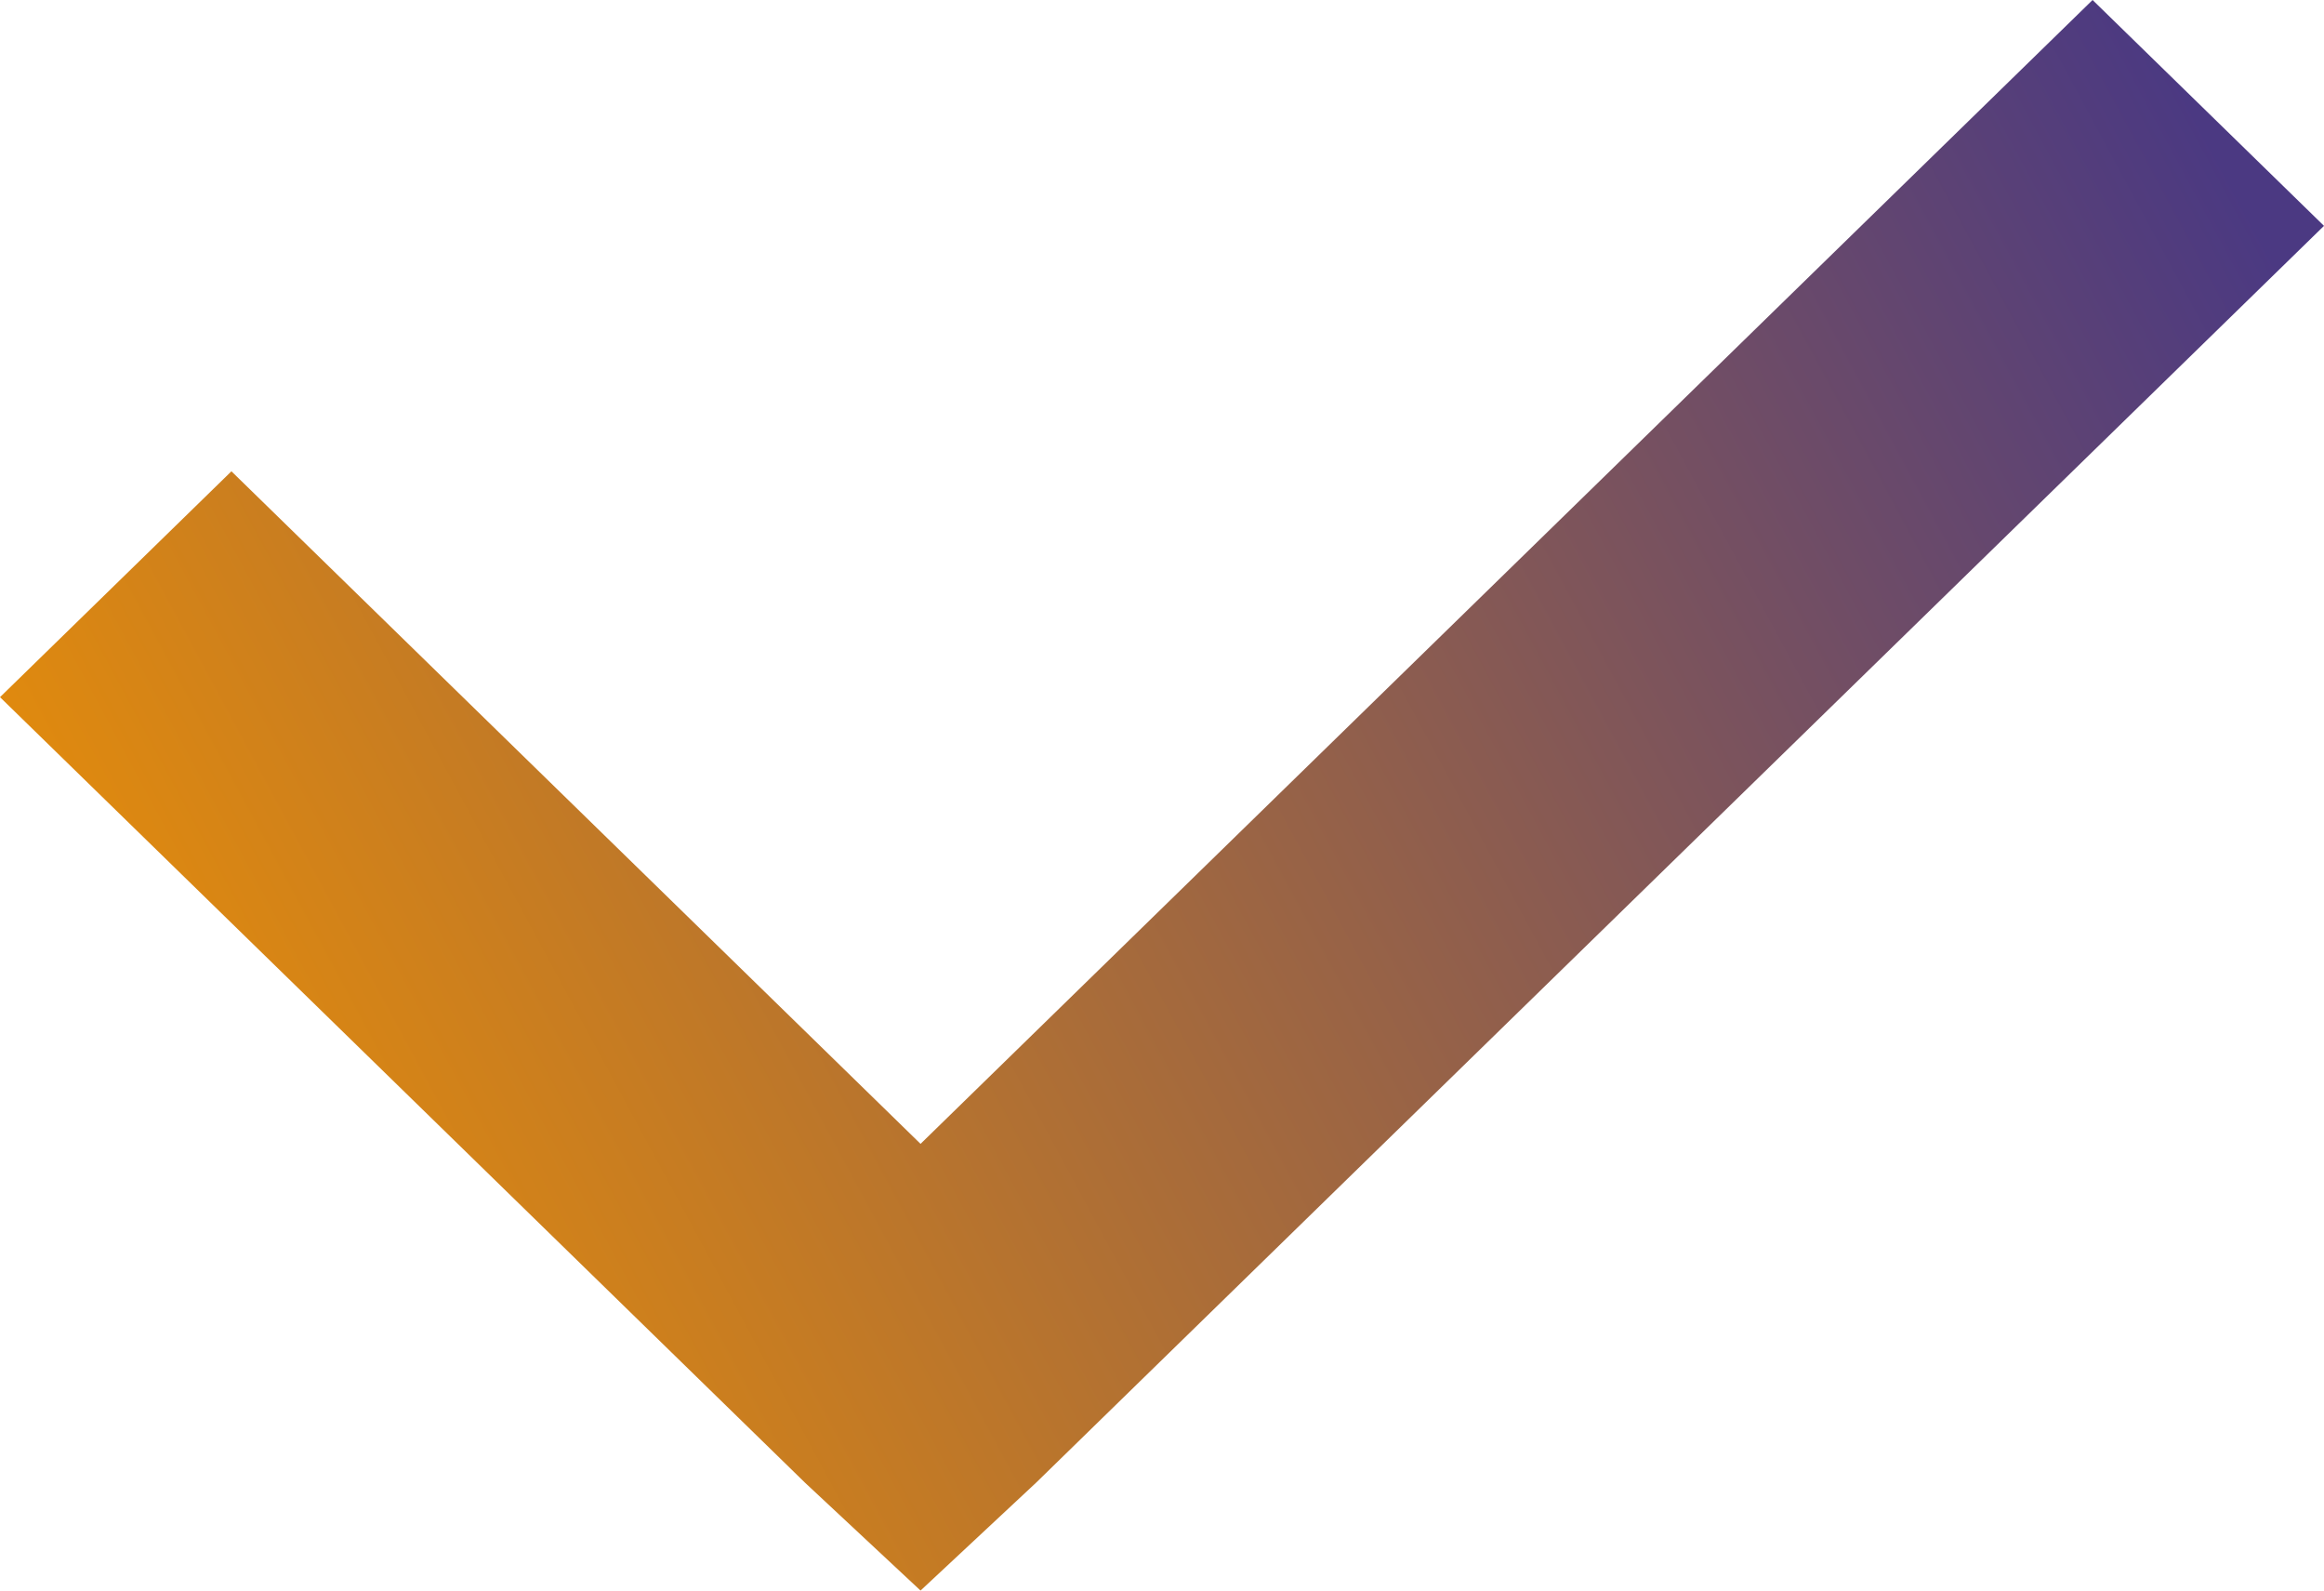 <svg width="19" height="13" viewBox="0 0 19 13" fill="none" xmlns="http://www.w3.org/2000/svg">
<path d="M17.108 0L7.526 9.349L1.892 3.852L0 5.698L6.58 12.117L7.526 13L8.472 12.117L19 1.846L17.108 0Z" fill="url(#paint0_linear_198_545)"/>
<defs>
<linearGradient id="paint0_linear_198_545" x1="19.601" y1="3.949" x2="1.82" y2="13.54" gradientUnits="userSpaceOnUse">
<stop stop-color="#4B3982"/>
<stop offset="1" stop-color="#F19301"/>
</linearGradient>
</defs>
</svg>
